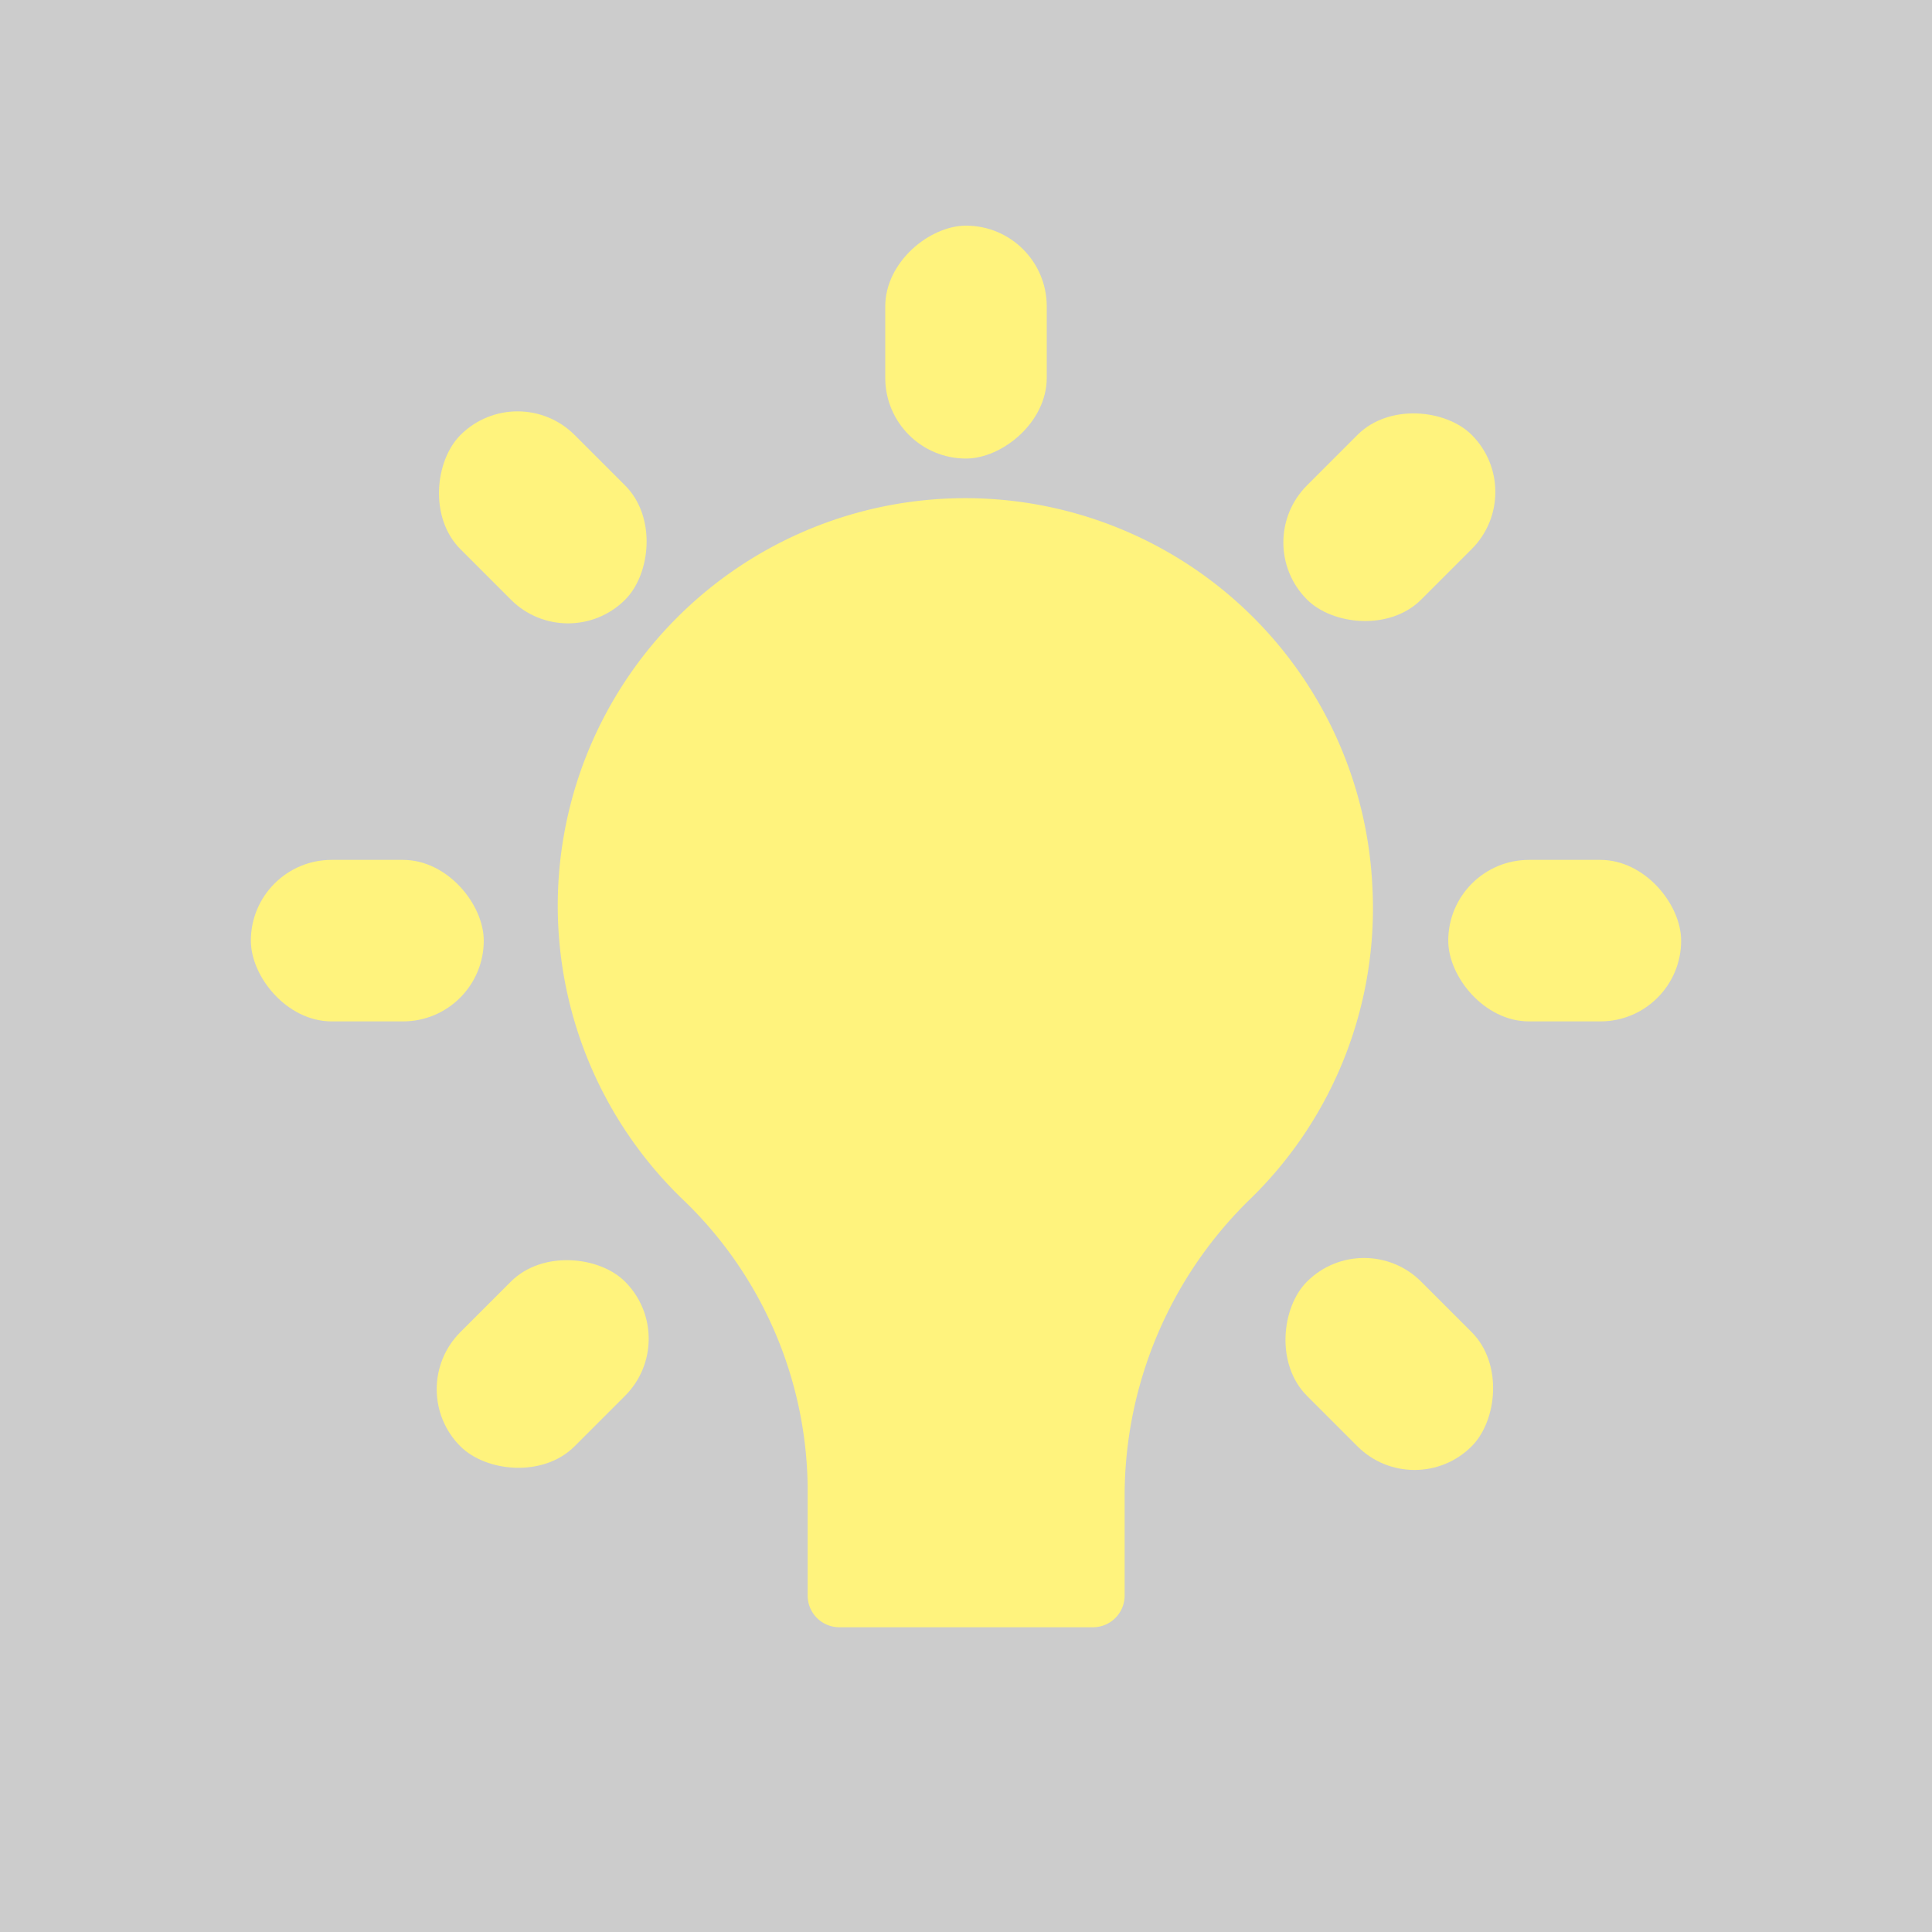 <?xml version='1.0' encoding='UTF-8'?>
<svg xmlns="http://www.w3.org/2000/svg" id="WIP" viewBox="0 0 128 128">
  <rect width="100%" height="100%" fill="#cccccc"/>
  <defs>
    <style>.cls-1{fill:#fff37d;}</style>
  </defs>
  <path class="cls-1" d="M90.92,58.68a26.87,26.87,0,0,1-8,20.67,27.47,27.47,0,0,0-8.41,19.54v6.82a2.1,2.1,0,0,1-2.1,2.1H55.61a2.1,2.1,0,0,1-2.1-2.1V98.56a26.77,26.77,0,0,0-8.3-19.12A27,27,0,1,1,90.92,58.68Z"/>
  <rect class="cls-1" x="16.62" y="56.97" width="15.43" height="10.7" rx="5.35"/>
  <rect class="cls-1" x="95.95" y="56.97" width="15.43" height="10.7" rx="5.35"/>
  <rect class="cls-1" x="28.24" y="28.92" width="15.43" height="10.7" rx="5.35" transform="translate(34.77 -15.38) rotate(45)"/>
  <rect class="cls-1" x="84.33" y="85.02" width="15.43" height="10.7" rx="5.35" transform="translate(90.86 -38.62) rotate(45)"/>
  <rect class="cls-1" x="28.24" y="85.02" width="15.43" height="10.7" rx="5.35" transform="translate(-53.37 51.89) rotate(-45)"/>
  <rect class="cls-1" x="84.33" y="28.92" width="15.43" height="10.7" rx="5.35" transform="translate(2.73 75.12) rotate(-45)"/>
  <rect class="cls-1" x="56.29" y="17.31" width="15.43" height="10.7" rx="5.35" transform="matrix(0, 1, -1, 0, 86.66, -41.34)"/>
</svg>
